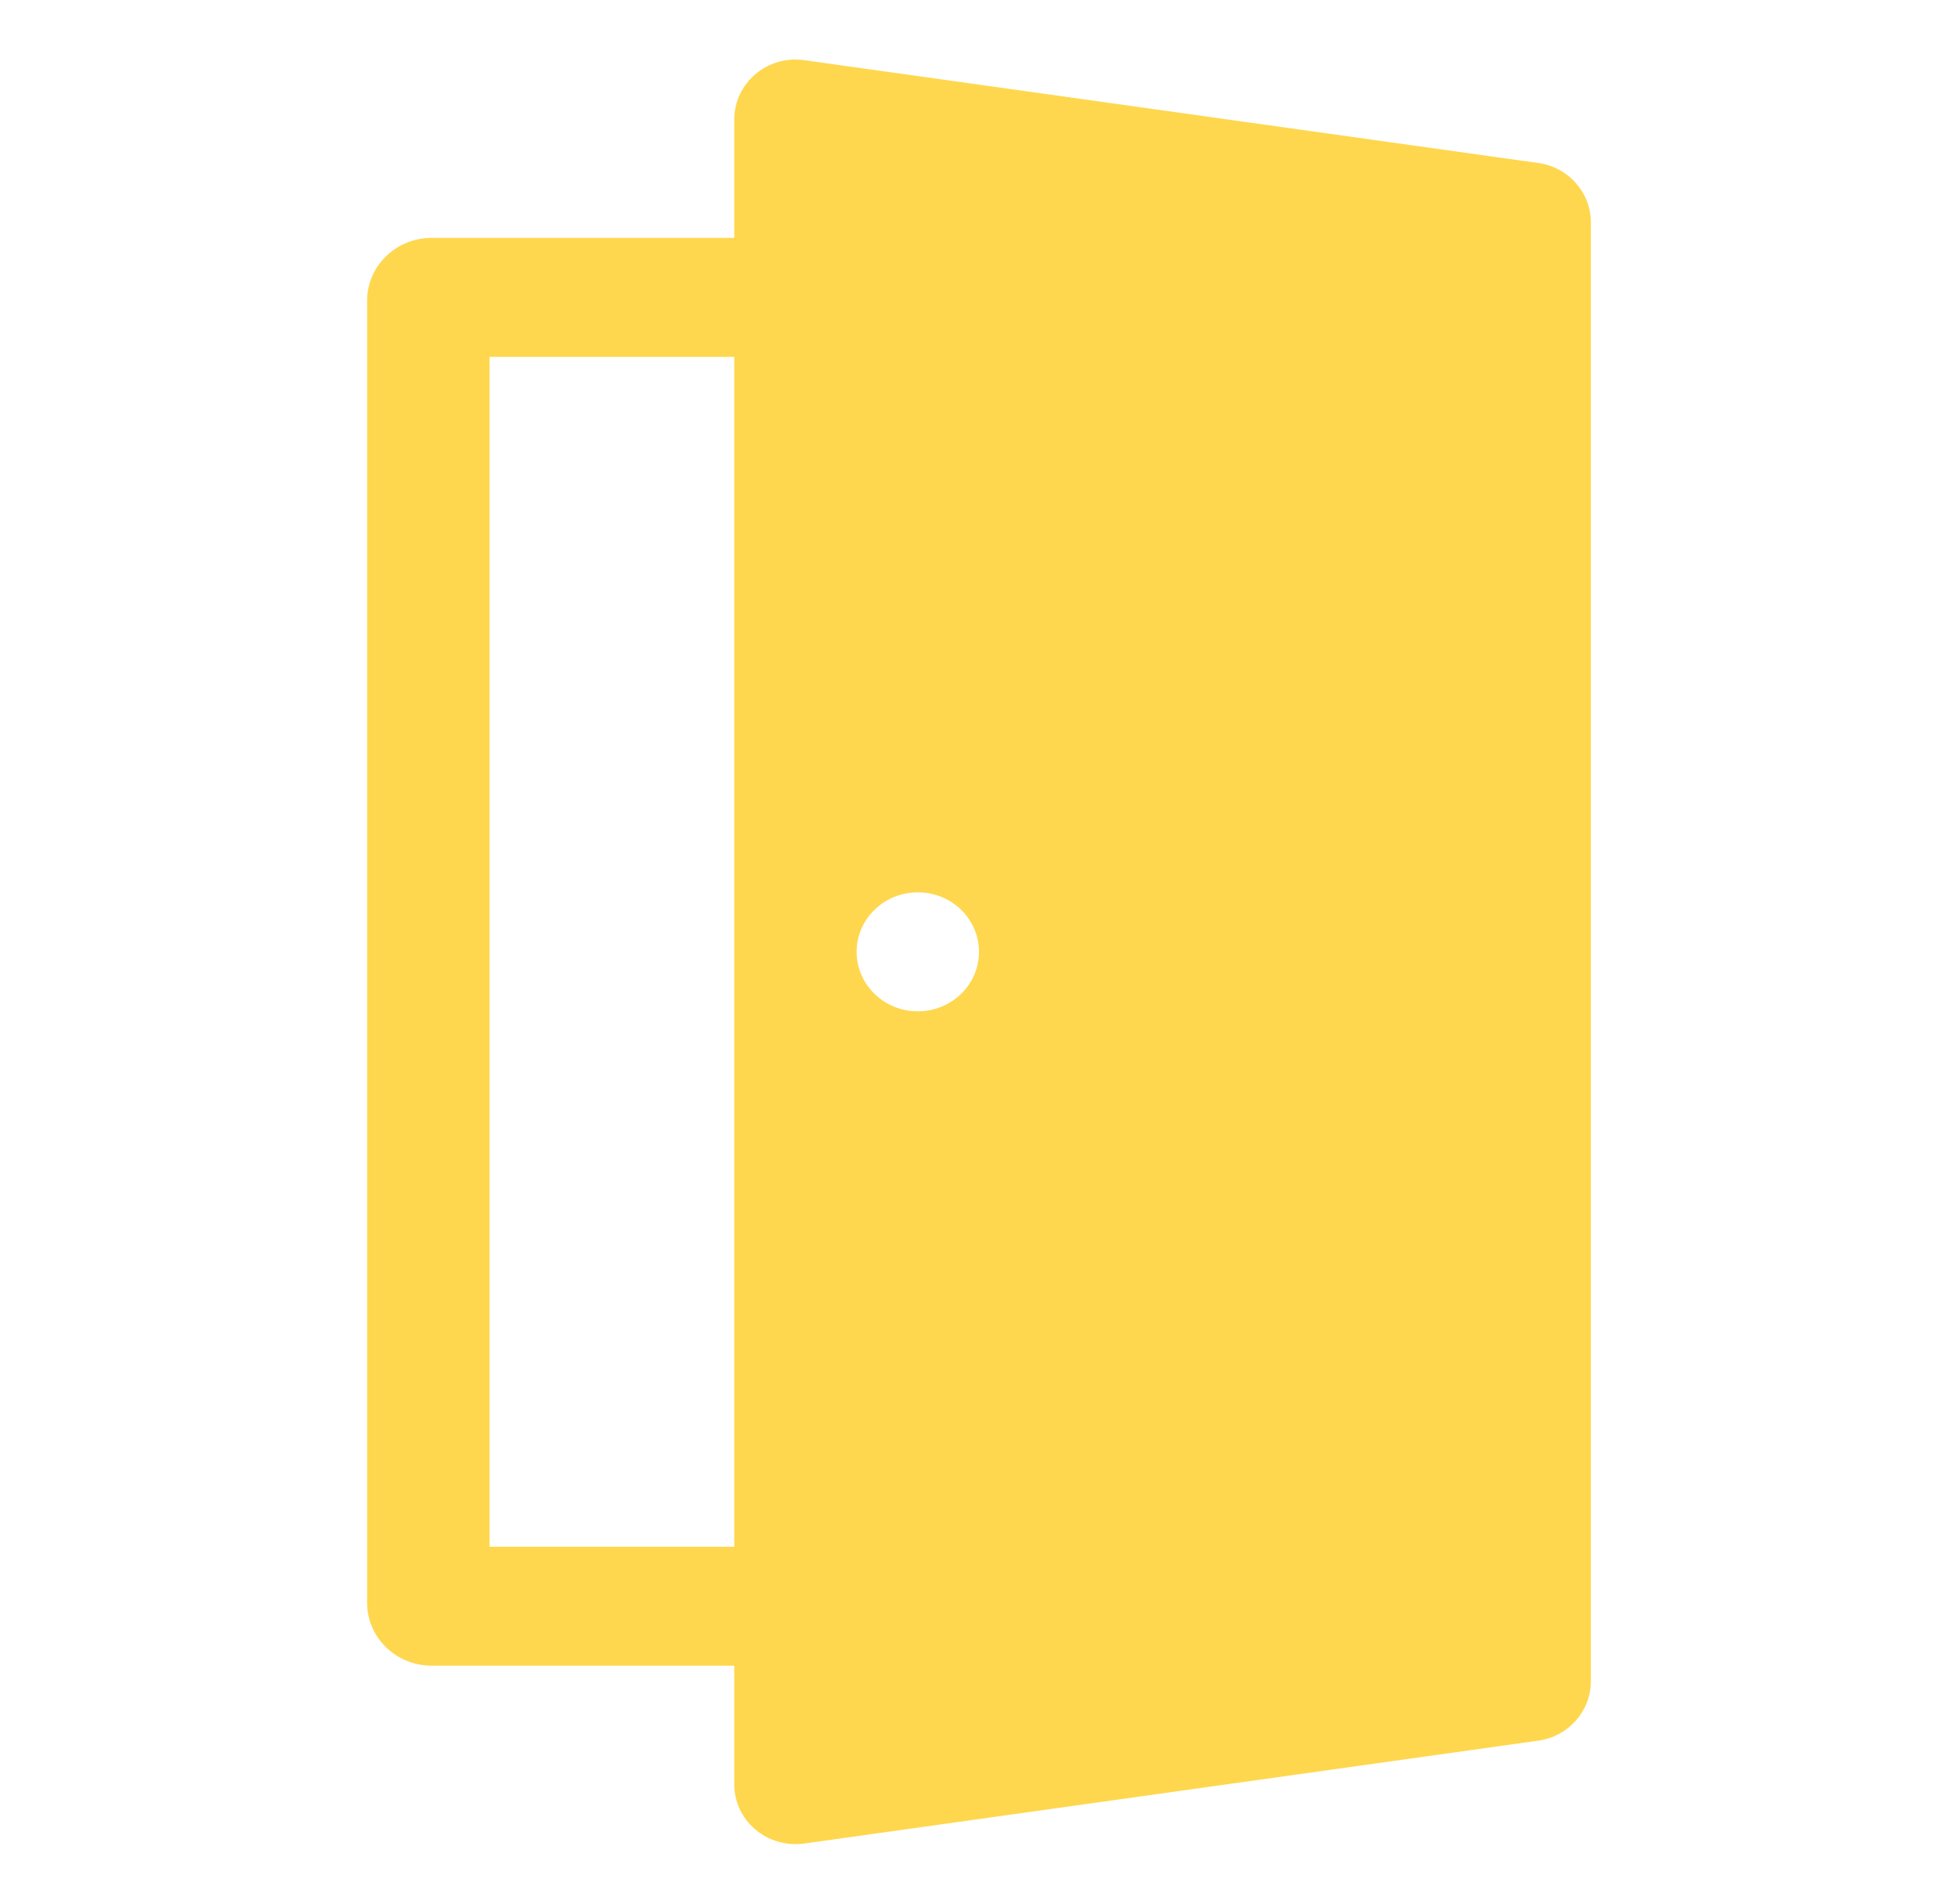 <svg width="36" height="35" viewBox="0 0 36 35" fill="none" xmlns="http://www.w3.org/2000/svg">
<path d="M28.285 2.997C28.838 3.075 29.25 3.54 29.25 4.091V30.909C29.25 31.459 28.838 31.925 28.285 32.003L14.785 33.895C14.624 33.917 14.461 33.905 14.306 33.86C14.15 33.815 14.007 33.738 13.885 33.634C13.763 33.53 13.666 33.402 13.599 33.259C13.533 33.115 13.499 32.959 13.5 32.801V30.625H7.934C7.62 30.624 7.32 30.503 7.098 30.287C6.876 30.072 6.751 29.78 6.75 29.475V5.526C6.75 4.891 7.282 4.374 7.934 4.374H13.5V2.198C13.5 1.527 14.106 1.011 14.785 1.106L28.285 2.997ZM16.875 18.594C17.173 18.594 17.459 18.479 17.671 18.273C17.881 18.068 18 17.79 18 17.5C18 17.21 17.881 16.932 17.671 16.727C17.459 16.521 17.173 16.406 16.875 16.406C16.577 16.406 16.291 16.521 16.079 16.727C15.868 16.932 15.75 17.21 15.75 17.5C15.75 17.79 15.868 18.068 16.079 18.273C16.291 18.479 16.577 18.594 16.875 18.594ZM9 28.438H13.5V6.562H9V28.438Z" fill="#FFD74E"/>
</svg>

